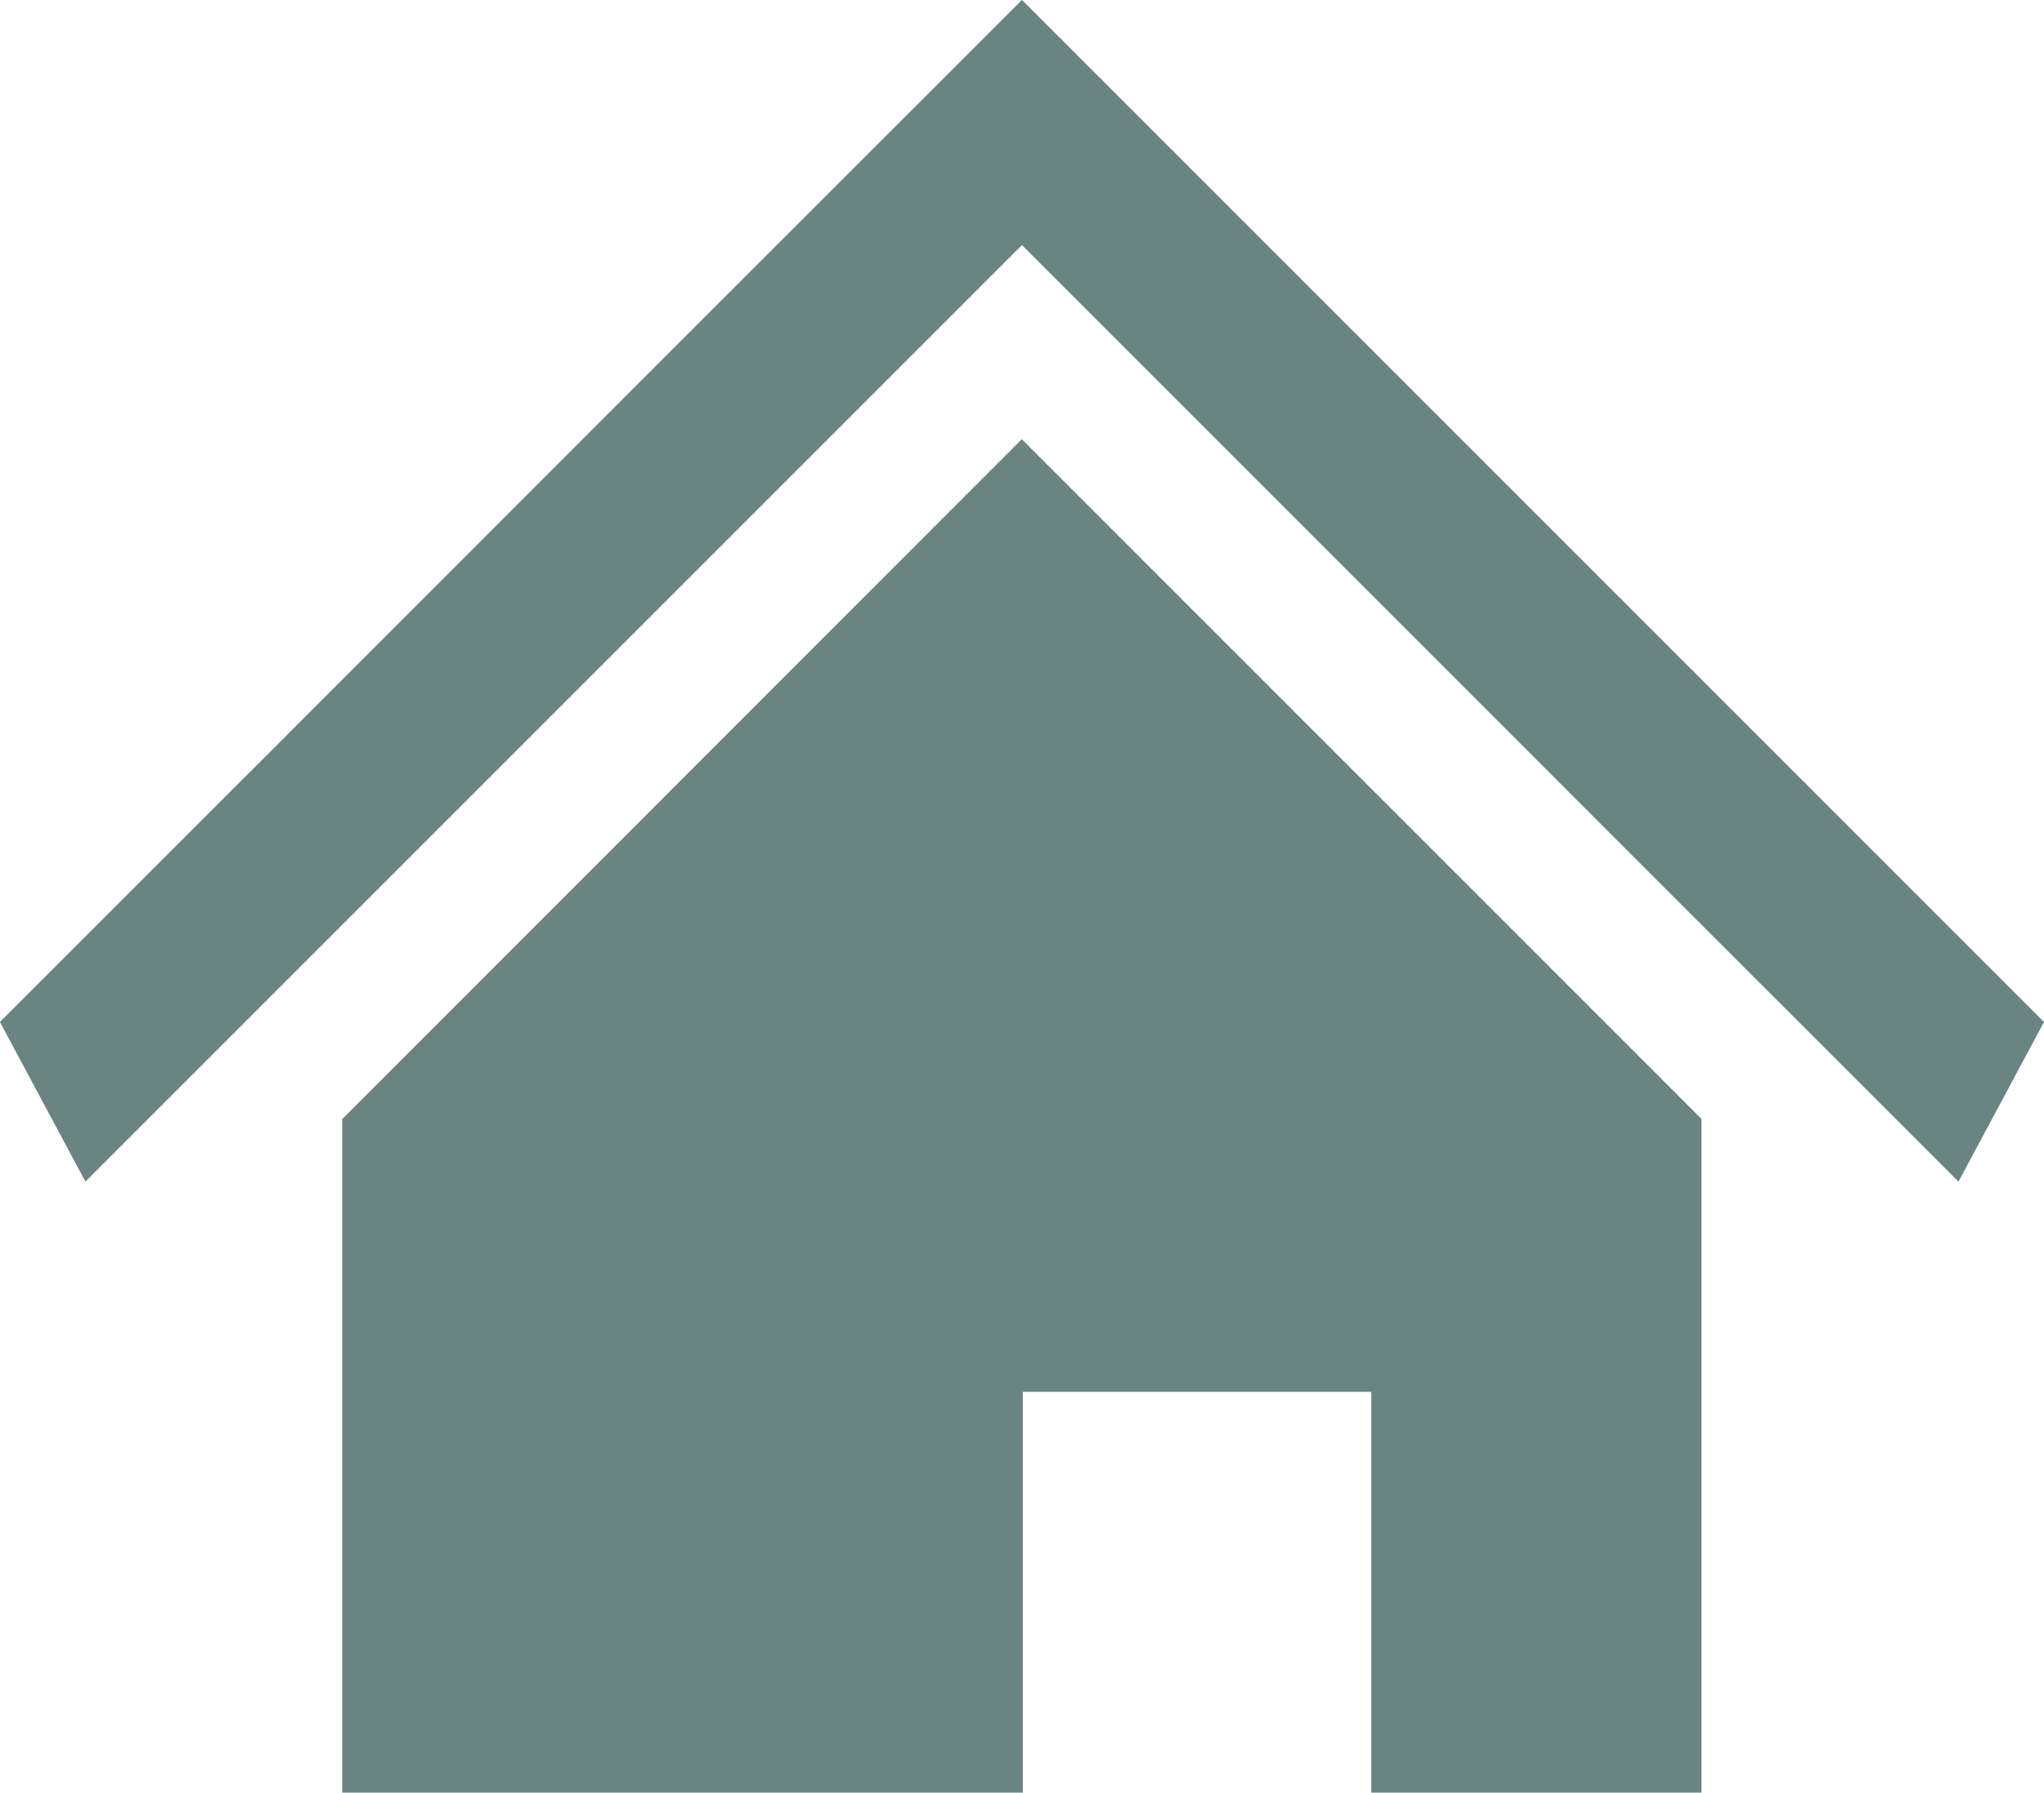 <svg xmlns="http://www.w3.org/2000/svg" width="27.489" height="24.109" viewBox="0 0 27.489 24.109"><g id="add" transform="translate(-373.981 -268.308)" fill="#6a8482"><path id="パス_923" data-name="パス 923" d="M397.74 278.322l-5.246-5.246-4.769-4.769-4.771 4.769-5.246 5.249-3.728 3.727 1.15 2.147 3.727-3.727 5.249-5.249 3.619-3.619 3.619 3.619 5.245 5.246 3.731 3.73 1.15-2.147z"/><path id="パス_924" data-name="パス 924" d="M378.337 283.043v9.057h9.154v-5.39h4.686v5.39h4.44v-9.06l-9.141-9.141z" transform="translate(.246 .316)"/></g></svg>